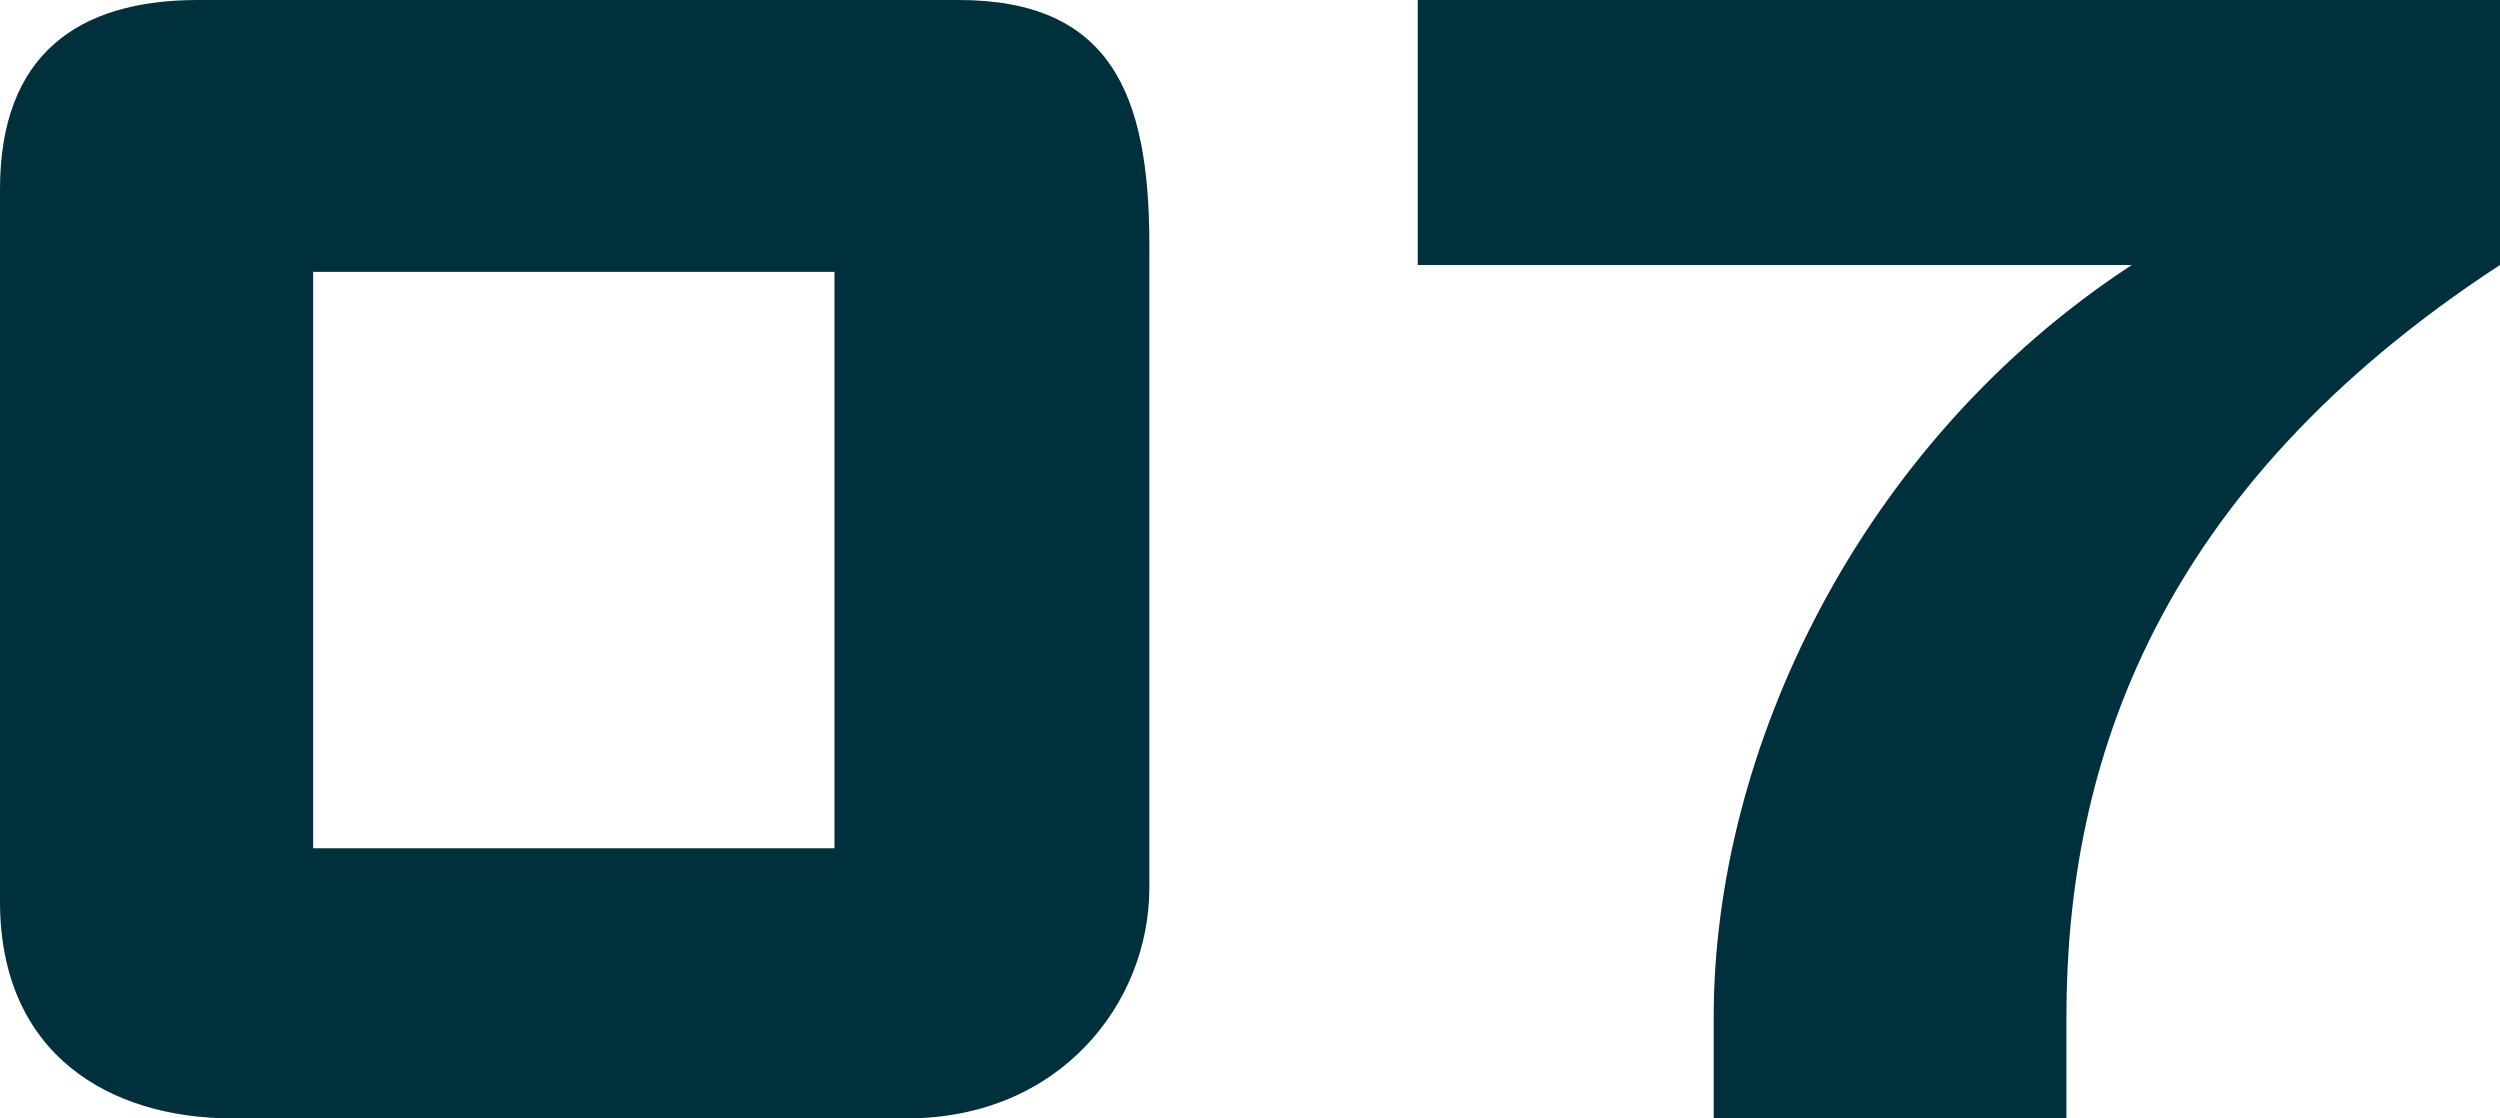 <svg xmlns="http://www.w3.org/2000/svg" width="290.6" height="130" viewBox="0 0 290.6 130"><path d="M35.4,180h78.4c17.8,0,28.2-13.4,28.2-26.8V78.4c0-17.6-4.6-28.4-22.2-28.4H31.4c-14,0-23,6.4-23,22v82.8C8.4,172.6,21.2,180,35.4,180Zm9.4-31.4v-67h60.6v67ZM207.6,180h41V168.2c0-29.6,10.6-61.4,50.4-87.4V50H173.2V80.8h83c-31.8,20.8-48.6,56.6-48.6,87.4Z" transform="translate(-8.4 -50)" fill="#00303c"/></svg>